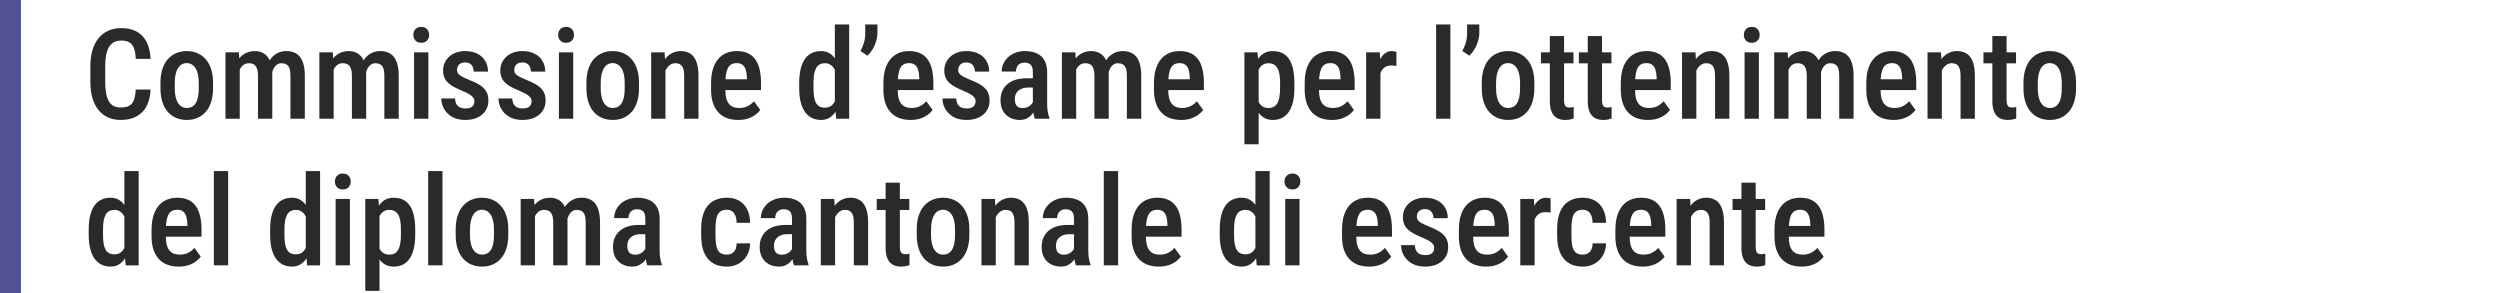 <svg width="358" height="42" viewBox="0 0 358 42" fill="none" xmlns="http://www.w3.org/2000/svg">
<line x1="1.5" x2="1.5" y2="42" stroke="#555294" stroke-width="3"/>
<path d="M19.436 12.825H21.562C21.521 13.751 21.334 14.539 21 15.19C20.666 15.834 20.186 16.326 19.559 16.666C18.938 17.006 18.179 17.176 17.282 17.176C16.602 17.176 15.993 17.053 15.454 16.807C14.921 16.561 14.467 16.206 14.092 15.743C13.717 15.274 13.43 14.703 13.23 14.029C13.037 13.355 12.94 12.591 12.94 11.735V9.468C12.94 8.612 13.04 7.848 13.239 7.174C13.444 6.5 13.737 5.929 14.118 5.46C14.499 4.991 14.962 4.637 15.507 4.396C16.058 4.15 16.679 4.027 17.37 4.027C18.255 4.027 18.999 4.197 19.602 4.537C20.206 4.877 20.672 5.375 21 6.031C21.328 6.688 21.519 7.487 21.571 8.431H19.444C19.415 7.792 19.327 7.282 19.181 6.901C19.04 6.515 18.823 6.236 18.53 6.066C18.243 5.896 17.856 5.812 17.37 5.812C16.966 5.812 16.617 5.888 16.324 6.04C16.037 6.192 15.8 6.421 15.612 6.726C15.431 7.024 15.293 7.402 15.199 7.859C15.111 8.311 15.067 8.841 15.067 9.45V11.735C15.067 12.321 15.105 12.84 15.182 13.291C15.258 13.742 15.381 14.126 15.551 14.442C15.721 14.753 15.946 14.99 16.227 15.154C16.509 15.312 16.86 15.392 17.282 15.392C17.786 15.392 18.188 15.312 18.486 15.154C18.791 14.996 19.017 14.729 19.163 14.354C19.31 13.979 19.4 13.47 19.436 12.825ZM22.977 12.632V11.867C22.977 11.129 23.068 10.476 23.25 9.907C23.432 9.339 23.689 8.864 24.023 8.483C24.363 8.097 24.762 7.807 25.219 7.613C25.676 7.414 26.18 7.314 26.73 7.314C27.293 7.314 27.803 7.414 28.26 7.613C28.723 7.807 29.121 8.097 29.455 8.483C29.795 8.864 30.056 9.339 30.237 9.907C30.419 10.476 30.51 11.129 30.51 11.867V12.632C30.51 13.37 30.419 14.023 30.237 14.592C30.056 15.16 29.795 15.638 29.455 16.024C29.121 16.405 28.726 16.692 28.269 16.886C27.811 17.079 27.305 17.176 26.748 17.176C26.197 17.176 25.69 17.079 25.227 16.886C24.77 16.692 24.372 16.405 24.032 16.024C23.692 15.638 23.432 15.16 23.25 14.592C23.068 14.023 22.977 13.37 22.977 12.632ZM25.025 11.867V12.632C25.025 13.106 25.066 13.523 25.148 13.88C25.23 14.231 25.348 14.524 25.5 14.759C25.652 14.993 25.834 15.169 26.045 15.286C26.256 15.403 26.49 15.462 26.748 15.462C27.035 15.462 27.284 15.403 27.495 15.286C27.712 15.169 27.891 14.993 28.031 14.759C28.178 14.524 28.286 14.231 28.356 13.88C28.427 13.523 28.462 13.106 28.462 12.632V11.867C28.462 11.398 28.421 10.988 28.339 10.637C28.257 10.279 28.14 9.983 27.987 9.749C27.835 9.509 27.65 9.33 27.434 9.213C27.223 9.096 26.988 9.037 26.73 9.037C26.479 9.037 26.247 9.096 26.036 9.213C25.831 9.33 25.652 9.509 25.5 9.749C25.348 9.983 25.23 10.279 25.148 10.637C25.066 10.988 25.025 11.398 25.025 11.867ZM34.333 9.424V17H32.285V7.49H34.21L34.333 9.424ZM33.999 11.902H33.305C33.293 11.24 33.352 10.631 33.48 10.074C33.615 9.518 33.815 9.031 34.078 8.615C34.348 8.199 34.685 7.88 35.089 7.657C35.499 7.429 35.971 7.314 36.504 7.314C36.861 7.314 37.19 7.379 37.488 7.508C37.793 7.631 38.057 7.827 38.279 8.097C38.508 8.366 38.684 8.712 38.807 9.134C38.93 9.556 38.991 10.065 38.991 10.663V17H36.943V10.856C36.943 10.399 36.891 10.042 36.785 9.784C36.685 9.521 36.539 9.333 36.346 9.222C36.152 9.11 35.918 9.055 35.643 9.055C35.344 9.055 35.089 9.131 34.878 9.283C34.667 9.43 34.497 9.635 34.368 9.898C34.239 10.156 34.145 10.458 34.087 10.804C34.028 11.144 33.999 11.51 33.999 11.902ZM38.859 11.357L37.901 11.577C37.89 10.997 37.948 10.449 38.077 9.934C38.206 9.418 38.399 8.967 38.657 8.58C38.921 8.188 39.249 7.88 39.642 7.657C40.04 7.429 40.5 7.314 41.022 7.314C41.432 7.314 41.798 7.382 42.12 7.517C42.442 7.646 42.718 7.851 42.946 8.132C43.175 8.413 43.348 8.779 43.465 9.23C43.588 9.676 43.649 10.218 43.649 10.856V17H41.593V10.848C41.593 10.373 41.54 10.007 41.435 9.749C41.335 9.491 41.188 9.312 40.995 9.213C40.802 9.107 40.57 9.055 40.301 9.055C40.066 9.055 39.858 9.116 39.677 9.239C39.501 9.356 39.352 9.521 39.228 9.731C39.105 9.942 39.012 10.188 38.947 10.47C38.889 10.745 38.859 11.041 38.859 11.357ZM47.78 9.424V17H45.732V7.49H47.657L47.78 9.424ZM47.446 11.902H46.752C46.74 11.24 46.799 10.631 46.928 10.074C47.062 9.518 47.262 9.031 47.525 8.615C47.795 8.199 48.132 7.88 48.536 7.657C48.946 7.429 49.418 7.314 49.951 7.314C50.309 7.314 50.637 7.379 50.935 7.508C51.24 7.631 51.504 7.827 51.727 8.097C51.955 8.366 52.131 8.712 52.254 9.134C52.377 9.556 52.438 10.065 52.438 10.663V17H50.391V10.856C50.391 10.399 50.338 10.042 50.232 9.784C50.133 9.521 49.986 9.333 49.793 9.222C49.6 9.11 49.365 9.055 49.09 9.055C48.791 9.055 48.536 9.131 48.325 9.283C48.114 9.43 47.944 9.635 47.815 9.898C47.687 10.156 47.593 10.458 47.534 10.804C47.476 11.144 47.446 11.51 47.446 11.902ZM52.307 11.357L51.349 11.577C51.337 10.997 51.395 10.449 51.524 9.934C51.653 9.418 51.847 8.967 52.105 8.58C52.368 8.188 52.696 7.88 53.089 7.657C53.487 7.429 53.947 7.314 54.469 7.314C54.879 7.314 55.245 7.382 55.567 7.517C55.89 7.646 56.165 7.851 56.394 8.132C56.622 8.413 56.795 8.779 56.912 9.23C57.035 9.676 57.097 10.218 57.097 10.856V17H55.04V10.848C55.04 10.373 54.987 10.007 54.882 9.749C54.782 9.491 54.636 9.312 54.442 9.213C54.249 9.107 54.018 9.055 53.748 9.055C53.514 9.055 53.306 9.116 53.124 9.239C52.948 9.356 52.799 9.521 52.676 9.731C52.553 9.942 52.459 10.188 52.395 10.47C52.336 10.745 52.307 11.041 52.307 11.357ZM61.342 7.49V17H59.294V7.49H61.342ZM59.188 4.994C59.188 4.666 59.288 4.394 59.487 4.177C59.687 3.96 59.965 3.852 60.322 3.852C60.68 3.852 60.958 3.96 61.157 4.177C61.356 4.394 61.456 4.666 61.456 4.994C61.456 5.316 61.356 5.586 61.157 5.803C60.958 6.02 60.68 6.128 60.322 6.128C59.965 6.128 59.687 6.02 59.487 5.803C59.288 5.586 59.188 5.316 59.188 4.994ZM67.934 14.495C67.934 14.296 67.875 14.12 67.758 13.968C67.647 13.81 67.465 13.654 67.213 13.502C66.961 13.35 66.624 13.185 66.202 13.01C65.763 12.828 65.373 12.646 65.033 12.465C64.693 12.283 64.406 12.084 64.172 11.867C63.938 11.645 63.759 11.39 63.636 11.102C63.513 10.815 63.451 10.481 63.451 10.101C63.451 9.708 63.524 9.345 63.671 9.011C63.817 8.677 64.028 8.384 64.304 8.132C64.579 7.874 64.91 7.675 65.297 7.534C65.684 7.388 66.12 7.314 66.606 7.314C67.292 7.314 67.878 7.44 68.364 7.692C68.856 7.938 69.231 8.284 69.489 8.729C69.753 9.169 69.885 9.676 69.885 10.25H67.837C67.837 10.01 67.793 9.793 67.705 9.6C67.617 9.4 67.482 9.242 67.301 9.125C67.119 9.002 66.888 8.94 66.606 8.94C66.349 8.94 66.132 8.99 65.956 9.09C65.786 9.184 65.657 9.312 65.569 9.477C65.487 9.635 65.446 9.813 65.446 10.013C65.446 10.159 65.473 10.288 65.525 10.399C65.578 10.511 65.666 10.619 65.789 10.725C65.912 10.824 66.076 10.927 66.281 11.032C66.492 11.138 66.759 11.258 67.081 11.393C67.72 11.639 68.25 11.894 68.672 12.157C69.094 12.421 69.41 12.729 69.621 13.08C69.832 13.432 69.938 13.868 69.938 14.39C69.938 14.812 69.858 15.192 69.7 15.532C69.548 15.872 69.325 16.165 69.032 16.411C68.745 16.657 68.397 16.848 67.986 16.982C67.582 17.111 67.131 17.176 66.633 17.176C65.889 17.176 65.259 17.029 64.743 16.736C64.233 16.438 63.847 16.054 63.583 15.585C63.319 15.116 63.188 14.621 63.188 14.1H65.165C65.183 14.475 65.262 14.768 65.402 14.979C65.549 15.19 65.733 15.336 65.956 15.418C66.179 15.494 66.41 15.532 66.65 15.532C66.938 15.532 67.175 15.494 67.362 15.418C67.55 15.336 67.69 15.216 67.784 15.058C67.884 14.899 67.934 14.712 67.934 14.495ZM76.125 14.495C76.125 14.296 76.066 14.12 75.949 13.968C75.838 13.81 75.656 13.654 75.404 13.502C75.152 13.35 74.815 13.185 74.394 13.01C73.954 12.828 73.564 12.646 73.225 12.465C72.885 12.283 72.598 12.084 72.363 11.867C72.129 11.645 71.95 11.39 71.827 11.102C71.704 10.815 71.643 10.481 71.643 10.101C71.643 9.708 71.716 9.345 71.862 9.011C72.009 8.677 72.22 8.384 72.495 8.132C72.77 7.874 73.102 7.675 73.488 7.534C73.875 7.388 74.311 7.314 74.798 7.314C75.483 7.314 76.069 7.44 76.556 7.692C77.048 7.938 77.423 8.284 77.681 8.729C77.944 9.169 78.076 9.676 78.076 10.25H76.028C76.028 10.01 75.984 9.793 75.897 9.6C75.809 9.4 75.674 9.242 75.492 9.125C75.311 9.002 75.079 8.94 74.798 8.94C74.54 8.94 74.323 8.99 74.147 9.09C73.978 9.184 73.849 9.312 73.761 9.477C73.679 9.635 73.638 9.813 73.638 10.013C73.638 10.159 73.664 10.288 73.717 10.399C73.769 10.511 73.857 10.619 73.981 10.725C74.103 10.824 74.268 10.927 74.473 11.032C74.684 11.138 74.95 11.258 75.272 11.393C75.911 11.639 76.441 11.894 76.863 12.157C77.285 12.421 77.602 12.729 77.812 13.08C78.023 13.432 78.129 13.868 78.129 14.39C78.129 14.812 78.05 15.192 77.892 15.532C77.739 15.872 77.517 16.165 77.224 16.411C76.936 16.657 76.588 16.848 76.178 16.982C75.773 17.111 75.322 17.176 74.824 17.176C74.08 17.176 73.45 17.029 72.935 16.736C72.425 16.438 72.038 16.054 71.774 15.585C71.511 15.116 71.379 14.621 71.379 14.1H73.356C73.374 14.475 73.453 14.768 73.594 14.979C73.74 15.19 73.925 15.336 74.147 15.418C74.37 15.494 74.602 15.532 74.842 15.532C75.129 15.532 75.366 15.494 75.554 15.418C75.741 15.336 75.882 15.216 75.976 15.058C76.075 14.899 76.125 14.712 76.125 14.495ZM82.084 7.49V17H80.036V7.49H82.084ZM79.931 4.994C79.931 4.666 80.03 4.394 80.23 4.177C80.429 3.96 80.707 3.852 81.064 3.852C81.422 3.852 81.7 3.96 81.899 4.177C82.099 4.394 82.198 4.666 82.198 4.994C82.198 5.316 82.099 5.586 81.899 5.803C81.7 6.02 81.422 6.128 81.064 6.128C80.707 6.128 80.429 6.02 80.23 5.803C80.03 5.586 79.931 5.316 79.931 4.994ZM83.974 12.632V11.867C83.974 11.129 84.064 10.476 84.246 9.907C84.428 9.339 84.686 8.864 85.019 8.483C85.359 8.097 85.758 7.807 86.215 7.613C86.672 7.414 87.176 7.314 87.727 7.314C88.289 7.314 88.799 7.414 89.256 7.613C89.719 7.807 90.117 8.097 90.451 8.483C90.791 8.864 91.052 9.339 91.233 9.907C91.415 10.476 91.506 11.129 91.506 11.867V12.632C91.506 13.37 91.415 14.023 91.233 14.592C91.052 15.16 90.791 15.638 90.451 16.024C90.117 16.405 89.722 16.692 89.265 16.886C88.808 17.079 88.301 17.176 87.744 17.176C87.193 17.176 86.686 17.079 86.224 16.886C85.767 16.692 85.368 16.405 85.028 16.024C84.689 15.638 84.428 15.16 84.246 14.592C84.064 14.023 83.974 13.37 83.974 12.632ZM86.022 11.867V12.632C86.022 13.106 86.062 13.523 86.144 13.88C86.227 14.231 86.344 14.524 86.496 14.759C86.648 14.993 86.83 15.169 87.041 15.286C87.252 15.403 87.486 15.462 87.744 15.462C88.031 15.462 88.28 15.403 88.491 15.286C88.708 15.169 88.887 14.993 89.027 14.759C89.174 14.524 89.282 14.231 89.353 13.88C89.423 13.523 89.458 13.106 89.458 12.632V11.867C89.458 11.398 89.417 10.988 89.335 10.637C89.253 10.279 89.136 9.983 88.983 9.749C88.831 9.509 88.647 9.33 88.43 9.213C88.219 9.096 87.984 9.037 87.727 9.037C87.475 9.037 87.243 9.096 87.032 9.213C86.827 9.33 86.648 9.509 86.496 9.749C86.344 9.983 86.227 10.279 86.144 10.637C86.062 10.988 86.022 11.398 86.022 11.867ZM95.294 9.521V17H93.246V7.49H95.171L95.294 9.521ZM94.925 11.902H94.274C94.269 11.217 94.342 10.593 94.494 10.03C94.647 9.468 94.863 8.984 95.144 8.58C95.426 8.176 95.763 7.865 96.155 7.648C96.554 7.426 96.996 7.314 97.482 7.314C97.863 7.314 98.209 7.379 98.519 7.508C98.836 7.631 99.106 7.833 99.328 8.114C99.551 8.396 99.721 8.762 99.838 9.213C99.961 9.664 100.022 10.215 100.022 10.865V17H97.975V10.848C97.975 10.402 97.925 10.051 97.825 9.793C97.731 9.529 97.591 9.342 97.403 9.23C97.216 9.113 96.978 9.055 96.691 9.055C96.428 9.055 96.185 9.131 95.962 9.283C95.745 9.43 95.558 9.635 95.399 9.898C95.247 10.156 95.13 10.458 95.048 10.804C94.966 11.144 94.925 11.51 94.925 11.902ZM105.718 17.176C105.103 17.176 104.555 17.085 104.074 16.903C103.594 16.716 103.187 16.44 102.853 16.077C102.519 15.708 102.264 15.257 102.088 14.724C101.912 14.185 101.824 13.56 101.824 12.852V11.938C101.824 11.135 101.915 10.443 102.097 9.863C102.284 9.277 102.542 8.797 102.87 8.422C103.198 8.047 103.585 7.769 104.03 7.587C104.481 7.405 104.971 7.314 105.498 7.314C106.096 7.314 106.614 7.411 107.054 7.604C107.493 7.798 107.854 8.088 108.135 8.475C108.422 8.861 108.633 9.339 108.768 9.907C108.908 10.476 108.979 11.129 108.979 11.867V12.896H102.809V11.349H106.957V11.129C106.945 10.695 106.893 10.323 106.799 10.013C106.705 9.696 106.553 9.456 106.342 9.292C106.137 9.122 105.853 9.037 105.489 9.037C105.226 9.037 104.991 9.087 104.786 9.187C104.581 9.286 104.411 9.447 104.276 9.67C104.147 9.893 104.048 10.191 103.978 10.566C103.907 10.935 103.872 11.393 103.872 11.938V12.852C103.872 13.326 103.913 13.727 103.995 14.056C104.083 14.384 104.212 14.653 104.382 14.864C104.552 15.069 104.757 15.222 104.997 15.321C105.243 15.415 105.527 15.462 105.85 15.462C106.324 15.462 106.731 15.374 107.071 15.198C107.417 15.017 107.716 14.782 107.968 14.495L108.873 15.752C108.703 15.98 108.475 16.206 108.188 16.429C107.9 16.645 107.552 16.824 107.142 16.965C106.737 17.105 106.263 17.176 105.718 17.176ZM119.552 15.014V3.5H121.6V17L119.745 17.009L119.552 15.014ZM114.445 12.632V11.885C114.445 11.105 114.516 10.432 114.656 9.863C114.797 9.289 115.002 8.812 115.271 8.431C115.547 8.05 115.878 7.769 116.265 7.587C116.651 7.405 117.088 7.314 117.574 7.314C118.049 7.314 118.459 7.423 118.805 7.64C119.15 7.851 119.443 8.152 119.684 8.545C119.924 8.938 120.114 9.406 120.255 9.951C120.401 10.49 120.501 11.094 120.554 11.762V12.799C120.489 13.443 120.387 14.035 120.246 14.574C120.105 15.107 119.915 15.567 119.675 15.954C119.435 16.341 119.139 16.643 118.787 16.859C118.441 17.07 118.034 17.176 117.565 17.176C117.079 17.176 116.643 17.079 116.256 16.886C115.875 16.692 115.547 16.405 115.271 16.024C115.002 15.644 114.797 15.172 114.656 14.609C114.516 14.041 114.445 13.382 114.445 12.632ZM116.493 11.885V12.632C116.493 13.118 116.522 13.537 116.581 13.889C116.64 14.24 116.733 14.53 116.862 14.759C116.991 14.981 117.161 15.148 117.372 15.26C117.583 15.365 117.838 15.418 118.137 15.418C118.512 15.418 118.816 15.324 119.051 15.137C119.291 14.949 119.476 14.697 119.604 14.381C119.739 14.059 119.833 13.701 119.886 13.309V11.261C119.856 10.95 119.798 10.663 119.71 10.399C119.622 10.13 119.508 9.896 119.367 9.696C119.227 9.497 119.054 9.342 118.849 9.23C118.649 9.113 118.415 9.055 118.146 9.055C117.847 9.055 117.592 9.113 117.381 9.23C117.17 9.342 117 9.515 116.871 9.749C116.742 9.978 116.646 10.271 116.581 10.628C116.522 10.979 116.493 11.398 116.493 11.885ZM125.651 3.5V4.748C125.651 5.117 125.59 5.501 125.467 5.899C125.35 6.298 125.183 6.679 124.966 7.042C124.755 7.399 124.509 7.713 124.228 7.982L123.217 7.306C123.416 6.942 123.58 6.559 123.709 6.154C123.838 5.744 123.902 5.281 123.902 4.766V3.5H125.651ZM130.397 17.176C129.782 17.176 129.234 17.085 128.754 16.903C128.273 16.716 127.866 16.44 127.532 16.077C127.198 15.708 126.943 15.257 126.768 14.724C126.592 14.185 126.504 13.56 126.504 12.852V11.938C126.504 11.135 126.595 10.443 126.776 9.863C126.964 9.277 127.222 8.797 127.55 8.422C127.878 8.047 128.265 7.769 128.71 7.587C129.161 7.405 129.65 7.314 130.178 7.314C130.775 7.314 131.294 7.411 131.733 7.604C132.173 7.798 132.533 8.088 132.814 8.475C133.102 8.861 133.312 9.339 133.447 9.907C133.588 10.476 133.658 11.129 133.658 11.867V12.896H127.488V11.349H131.637V11.129C131.625 10.695 131.572 10.323 131.479 10.013C131.385 9.696 131.232 9.456 131.021 9.292C130.816 9.122 130.532 9.037 130.169 9.037C129.905 9.037 129.671 9.087 129.466 9.187C129.261 9.286 129.091 9.447 128.956 9.67C128.827 9.893 128.728 10.191 128.657 10.566C128.587 10.935 128.552 11.393 128.552 11.938V12.852C128.552 13.326 128.593 13.727 128.675 14.056C128.763 14.384 128.892 14.653 129.062 14.864C129.231 15.069 129.437 15.222 129.677 15.321C129.923 15.415 130.207 15.462 130.529 15.462C131.004 15.462 131.411 15.374 131.751 15.198C132.097 15.017 132.396 14.782 132.647 14.495L133.553 15.752C133.383 15.98 133.154 16.206 132.867 16.429C132.58 16.645 132.231 16.824 131.821 16.965C131.417 17.105 130.942 17.176 130.397 17.176ZM139.705 14.495C139.705 14.296 139.646 14.12 139.529 13.968C139.418 13.81 139.236 13.654 138.984 13.502C138.732 13.35 138.396 13.185 137.974 13.01C137.534 12.828 137.145 12.646 136.805 12.465C136.465 12.283 136.178 12.084 135.943 11.867C135.709 11.645 135.53 11.39 135.407 11.102C135.284 10.815 135.223 10.481 135.223 10.101C135.223 9.708 135.296 9.345 135.442 9.011C135.589 8.677 135.8 8.384 136.075 8.132C136.351 7.874 136.682 7.675 137.068 7.534C137.455 7.388 137.892 7.314 138.378 7.314C139.063 7.314 139.649 7.44 140.136 7.692C140.628 7.938 141.003 8.284 141.261 8.729C141.524 9.169 141.656 9.676 141.656 10.25H139.608C139.608 10.01 139.564 9.793 139.477 9.6C139.389 9.4 139.254 9.242 139.072 9.125C138.891 9.002 138.659 8.94 138.378 8.94C138.12 8.94 137.903 8.99 137.728 9.09C137.558 9.184 137.429 9.312 137.341 9.477C137.259 9.635 137.218 9.813 137.218 10.013C137.218 10.159 137.244 10.288 137.297 10.399C137.35 10.511 137.438 10.619 137.561 10.725C137.684 10.824 137.848 10.927 138.053 11.032C138.264 11.138 138.53 11.258 138.853 11.393C139.491 11.639 140.021 11.894 140.443 12.157C140.865 12.421 141.182 12.729 141.393 13.08C141.604 13.432 141.709 13.868 141.709 14.39C141.709 14.812 141.63 15.192 141.472 15.532C141.319 15.872 141.097 16.165 140.804 16.411C140.517 16.657 140.168 16.848 139.758 16.982C139.354 17.111 138.902 17.176 138.404 17.176C137.66 17.176 137.03 17.029 136.515 16.736C136.005 16.438 135.618 16.054 135.354 15.585C135.091 15.116 134.959 14.621 134.959 14.1H136.937C136.954 14.475 137.033 14.768 137.174 14.979C137.32 15.19 137.505 15.336 137.728 15.418C137.95 15.494 138.182 15.532 138.422 15.532C138.709 15.532 138.946 15.494 139.134 15.418C139.321 15.336 139.462 15.216 139.556 15.058C139.655 14.899 139.705 14.712 139.705 14.495ZM147.905 15.066V10.329C147.905 10.001 147.858 9.737 147.765 9.538C147.677 9.339 147.545 9.195 147.369 9.107C147.199 9.014 146.985 8.967 146.728 8.967C146.458 8.967 146.229 9.022 146.042 9.134C145.86 9.245 145.723 9.397 145.629 9.591C145.535 9.778 145.488 9.995 145.488 10.241H143.44C143.44 9.86 143.517 9.494 143.669 9.143C143.827 8.791 144.053 8.478 144.346 8.202C144.639 7.927 144.993 7.71 145.409 7.552C145.825 7.394 146.288 7.314 146.798 7.314C147.407 7.314 147.949 7.417 148.424 7.622C148.898 7.821 149.271 8.146 149.54 8.598C149.815 9.043 149.953 9.629 149.953 10.355V14.794C149.953 15.233 149.979 15.626 150.032 15.972C150.091 16.311 150.17 16.607 150.27 16.859V17H148.187C148.093 16.771 148.022 16.479 147.976 16.121C147.929 15.764 147.905 15.412 147.905 15.066ZM148.178 11.208L148.187 12.535H147.202C146.909 12.535 146.646 12.576 146.411 12.658C146.177 12.734 145.978 12.846 145.813 12.992C145.655 13.133 145.532 13.306 145.444 13.511C145.362 13.716 145.321 13.941 145.321 14.188C145.321 14.486 145.362 14.729 145.444 14.917C145.532 15.104 145.658 15.245 145.822 15.339C145.992 15.427 146.197 15.471 146.438 15.471C146.766 15.471 147.05 15.4 147.29 15.26C147.536 15.113 147.724 14.938 147.853 14.732C147.987 14.527 148.04 14.34 148.011 14.17L148.477 15.023C148.43 15.245 148.342 15.479 148.213 15.726C148.09 15.972 147.929 16.206 147.729 16.429C147.53 16.651 147.29 16.833 147.009 16.974C146.728 17.108 146.402 17.176 146.033 17.176C145.5 17.176 145.025 17.064 144.609 16.842C144.193 16.619 143.865 16.3 143.625 15.884C143.391 15.462 143.273 14.958 143.273 14.372C143.273 13.898 143.353 13.467 143.511 13.08C143.669 12.693 143.903 12.362 144.214 12.087C144.524 11.806 144.914 11.589 145.383 11.437C145.857 11.284 146.411 11.208 147.044 11.208H148.178ZM154.11 9.424V17H152.062V7.49H153.987L154.11 9.424ZM153.776 11.902H153.082C153.07 11.24 153.129 10.631 153.258 10.074C153.393 9.518 153.592 9.031 153.855 8.615C154.125 8.199 154.462 7.88 154.866 7.657C155.276 7.429 155.748 7.314 156.281 7.314C156.639 7.314 156.967 7.379 157.266 7.508C157.57 7.631 157.834 7.827 158.057 8.097C158.285 8.366 158.461 8.712 158.584 9.134C158.707 9.556 158.769 10.065 158.769 10.663V17H156.721V10.856C156.721 10.399 156.668 10.042 156.562 9.784C156.463 9.521 156.316 9.333 156.123 9.222C155.93 9.11 155.695 9.055 155.42 9.055C155.121 9.055 154.866 9.131 154.655 9.283C154.444 9.43 154.274 9.635 154.146 9.898C154.017 10.156 153.923 10.458 153.864 10.804C153.806 11.144 153.776 11.51 153.776 11.902ZM158.637 11.357L157.679 11.577C157.667 10.997 157.726 10.449 157.854 9.934C157.983 9.418 158.177 8.967 158.435 8.58C158.698 8.188 159.026 7.88 159.419 7.657C159.817 7.429 160.277 7.314 160.799 7.314C161.209 7.314 161.575 7.382 161.897 7.517C162.22 7.646 162.495 7.851 162.724 8.132C162.952 8.413 163.125 8.779 163.242 9.23C163.365 9.676 163.427 10.218 163.427 10.856V17H161.37V10.848C161.37 10.373 161.317 10.007 161.212 9.749C161.112 9.491 160.966 9.312 160.772 9.213C160.579 9.107 160.348 9.055 160.078 9.055C159.844 9.055 159.636 9.116 159.454 9.239C159.278 9.356 159.129 9.521 159.006 9.731C158.883 9.942 158.789 10.188 158.725 10.47C158.666 10.745 158.637 11.041 158.637 11.357ZM169.14 17.176C168.524 17.176 167.977 17.085 167.496 16.903C167.016 16.716 166.608 16.44 166.274 16.077C165.94 15.708 165.686 15.257 165.51 14.724C165.334 14.185 165.246 13.56 165.246 12.852V11.938C165.246 11.135 165.337 10.443 165.519 9.863C165.706 9.277 165.964 8.797 166.292 8.422C166.62 8.047 167.007 7.769 167.452 7.587C167.903 7.405 168.393 7.314 168.92 7.314C169.518 7.314 170.036 7.411 170.476 7.604C170.915 7.798 171.275 8.088 171.557 8.475C171.844 8.861 172.055 9.339 172.189 9.907C172.33 10.476 172.4 11.129 172.4 11.867V12.896H166.23V11.349H170.379V11.129C170.367 10.695 170.314 10.323 170.221 10.013C170.127 9.696 169.975 9.456 169.764 9.292C169.559 9.122 169.274 9.037 168.911 9.037C168.647 9.037 168.413 9.087 168.208 9.187C168.003 9.286 167.833 9.447 167.698 9.67C167.569 9.893 167.47 10.191 167.399 10.566C167.329 10.935 167.294 11.393 167.294 11.938V12.852C167.294 13.326 167.335 13.727 167.417 14.056C167.505 14.384 167.634 14.653 167.804 14.864C167.974 15.069 168.179 15.222 168.419 15.321C168.665 15.415 168.949 15.462 169.271 15.462C169.746 15.462 170.153 15.374 170.493 15.198C170.839 15.017 171.138 14.782 171.39 14.495L172.295 15.752C172.125 15.98 171.896 16.206 171.609 16.429C171.322 16.645 170.974 16.824 170.563 16.965C170.159 17.105 169.685 17.176 169.14 17.176ZM180.24 9.318V20.656H178.201V7.49H180.073L180.24 9.318ZM185.355 11.867V12.623C185.355 13.367 185.288 14.023 185.153 14.592C185.019 15.16 184.819 15.638 184.556 16.024C184.298 16.405 183.979 16.692 183.598 16.886C183.217 17.079 182.771 17.176 182.262 17.176C181.781 17.176 181.362 17.07 181.005 16.859C180.653 16.648 180.357 16.352 180.117 15.972C179.877 15.591 179.684 15.14 179.537 14.618C179.396 14.091 179.294 13.517 179.229 12.896V11.735C179.294 11.079 179.394 10.481 179.528 9.942C179.669 9.397 179.859 8.929 180.1 8.536C180.346 8.144 180.645 7.842 180.996 7.631C181.348 7.42 181.767 7.314 182.253 7.314C182.763 7.314 183.211 7.405 183.598 7.587C183.984 7.769 184.307 8.047 184.564 8.422C184.828 8.797 185.024 9.271 185.153 9.846C185.288 10.414 185.355 11.088 185.355 11.867ZM183.308 12.623V11.867C183.308 11.381 183.275 10.962 183.211 10.61C183.152 10.253 183.053 9.96 182.912 9.731C182.777 9.503 182.604 9.333 182.394 9.222C182.188 9.11 181.934 9.055 181.629 9.055C181.359 9.055 181.122 9.11 180.917 9.222C180.712 9.333 180.539 9.488 180.398 9.688C180.258 9.881 180.146 10.112 180.064 10.382C179.982 10.646 179.93 10.933 179.906 11.243V13.396C179.959 13.771 180.047 14.117 180.17 14.434C180.293 14.744 180.472 14.993 180.706 15.181C180.946 15.368 181.26 15.462 181.646 15.462C181.945 15.462 182.2 15.403 182.411 15.286C182.622 15.169 182.792 14.993 182.921 14.759C183.056 14.524 183.152 14.231 183.211 13.88C183.275 13.523 183.308 13.104 183.308 12.623ZM190.726 17.176C190.11 17.176 189.562 17.085 189.082 16.903C188.602 16.716 188.194 16.44 187.86 16.077C187.526 15.708 187.271 15.257 187.096 14.724C186.92 14.185 186.832 13.56 186.832 12.852V11.938C186.832 11.135 186.923 10.443 187.104 9.863C187.292 9.277 187.55 8.797 187.878 8.422C188.206 8.047 188.593 7.769 189.038 7.587C189.489 7.405 189.979 7.314 190.506 7.314C191.104 7.314 191.622 7.411 192.062 7.604C192.501 7.798 192.861 8.088 193.143 8.475C193.43 8.861 193.641 9.339 193.775 9.907C193.916 10.476 193.986 11.129 193.986 11.867V12.896H187.816V11.349H191.965V11.129C191.953 10.695 191.9 10.323 191.807 10.013C191.713 9.696 191.561 9.456 191.35 9.292C191.145 9.122 190.86 9.037 190.497 9.037C190.233 9.037 189.999 9.087 189.794 9.187C189.589 9.286 189.419 9.447 189.284 9.67C189.155 9.893 189.056 10.191 188.985 10.566C188.915 10.935 188.88 11.393 188.88 11.938V12.852C188.88 13.326 188.921 13.727 189.003 14.056C189.091 14.384 189.22 14.653 189.39 14.864C189.56 15.069 189.765 15.222 190.005 15.321C190.251 15.415 190.535 15.462 190.857 15.462C191.332 15.462 191.739 15.374 192.079 15.198C192.425 15.017 192.724 14.782 192.976 14.495L193.881 15.752C193.711 15.98 193.482 16.206 193.195 16.429C192.908 16.645 192.56 16.824 192.149 16.965C191.745 17.105 191.271 17.176 190.726 17.176ZM197.678 9.327V17H195.63V7.49H197.581L197.678 9.327ZM199.972 7.429L199.963 9.45C199.846 9.421 199.72 9.403 199.585 9.397C199.456 9.386 199.327 9.38 199.198 9.38C198.917 9.38 198.674 9.43 198.469 9.529C198.264 9.629 198.091 9.772 197.95 9.96C197.81 10.148 197.698 10.373 197.616 10.637C197.54 10.9 197.493 11.199 197.476 11.533L197.036 11.551C197.036 10.953 197.083 10.399 197.177 9.89C197.271 9.374 197.411 8.926 197.599 8.545C197.792 8.158 198.032 7.856 198.319 7.64C198.606 7.423 198.94 7.314 199.321 7.314C199.427 7.314 199.547 7.326 199.682 7.35C199.816 7.373 199.913 7.399 199.972 7.429ZM207.697 3.5V17H205.649V3.5H207.697ZM211.837 3.5V4.748C211.837 5.117 211.775 5.501 211.652 5.899C211.535 6.298 211.368 6.679 211.151 7.042C210.94 7.399 210.694 7.713 210.413 7.982L209.402 7.306C209.602 6.942 209.766 6.559 209.895 6.154C210.023 5.744 210.088 5.281 210.088 4.766V3.5H211.837ZM212.188 12.632V11.867C212.188 11.129 212.279 10.476 212.461 9.907C212.643 9.339 212.9 8.864 213.234 8.483C213.574 8.097 213.973 7.807 214.43 7.613C214.887 7.414 215.391 7.314 215.941 7.314C216.504 7.314 217.014 7.414 217.471 7.613C217.934 7.807 218.332 8.097 218.666 8.483C219.006 8.864 219.267 9.339 219.448 9.907C219.63 10.476 219.721 11.129 219.721 11.867V12.632C219.721 13.37 219.63 14.023 219.448 14.592C219.267 15.16 219.006 15.638 218.666 16.024C218.332 16.405 217.937 16.692 217.479 16.886C217.022 17.079 216.516 17.176 215.959 17.176C215.408 17.176 214.901 17.079 214.438 16.886C213.981 16.692 213.583 16.405 213.243 16.024C212.903 15.638 212.643 15.16 212.461 14.592C212.279 14.023 212.188 13.37 212.188 12.632ZM214.236 11.867V12.632C214.236 13.106 214.277 13.523 214.359 13.88C214.441 14.231 214.559 14.524 214.711 14.759C214.863 14.993 215.045 15.169 215.256 15.286C215.467 15.403 215.701 15.462 215.959 15.462C216.246 15.462 216.495 15.403 216.706 15.286C216.923 15.169 217.102 14.993 217.242 14.759C217.389 14.524 217.497 14.231 217.567 13.88C217.638 13.523 217.673 13.106 217.673 12.632V11.867C217.673 11.398 217.632 10.988 217.55 10.637C217.468 10.279 217.351 9.983 217.198 9.749C217.046 9.509 216.861 9.33 216.645 9.213C216.434 9.096 216.199 9.037 215.941 9.037C215.689 9.037 215.458 9.096 215.247 9.213C215.042 9.33 214.863 9.509 214.711 9.749C214.559 9.983 214.441 10.279 214.359 10.637C214.277 10.988 214.236 11.398 214.236 11.867ZM225.328 7.49V9.072H220.661V7.49H225.328ZM221.936 5.161H223.975V14.346C223.975 14.639 224.007 14.861 224.071 15.014C224.136 15.166 224.227 15.269 224.344 15.321C224.461 15.374 224.599 15.4 224.757 15.4C224.874 15.4 224.988 15.392 225.1 15.374C225.217 15.351 225.302 15.33 225.354 15.312V16.965C225.202 17.023 225.026 17.073 224.827 17.114C224.628 17.155 224.388 17.176 224.106 17.176C223.69 17.176 223.318 17.091 222.99 16.921C222.662 16.745 222.404 16.461 222.217 16.068C222.029 15.67 221.936 15.143 221.936 14.486V5.161ZM230.76 7.49V9.072H226.093V7.49H230.76ZM227.367 5.161H229.406V14.346C229.406 14.639 229.438 14.861 229.503 15.014C229.567 15.166 229.658 15.269 229.775 15.321C229.893 15.374 230.03 15.4 230.188 15.4C230.306 15.4 230.42 15.392 230.531 15.374C230.648 15.351 230.733 15.33 230.786 15.312V16.965C230.634 17.023 230.458 17.073 230.259 17.114C230.06 17.155 229.819 17.176 229.538 17.176C229.122 17.176 228.75 17.091 228.422 16.921C228.094 16.745 227.836 16.461 227.648 16.068C227.461 15.67 227.367 15.143 227.367 14.486V5.161ZM235.989 17.176C235.374 17.176 234.826 17.085 234.346 16.903C233.865 16.716 233.458 16.44 233.124 16.077C232.79 15.708 232.535 15.257 232.359 14.724C232.184 14.185 232.096 13.56 232.096 12.852V11.938C232.096 11.135 232.187 10.443 232.368 9.863C232.556 9.277 232.813 8.797 233.142 8.422C233.47 8.047 233.856 7.769 234.302 7.587C234.753 7.405 235.242 7.314 235.77 7.314C236.367 7.314 236.886 7.411 237.325 7.604C237.765 7.798 238.125 8.088 238.406 8.475C238.693 8.861 238.904 9.339 239.039 9.907C239.18 10.476 239.25 11.129 239.25 11.867V12.896H233.08V11.349H237.229V11.129C237.217 10.695 237.164 10.323 237.07 10.013C236.977 9.696 236.824 9.456 236.613 9.292C236.408 9.122 236.124 9.037 235.761 9.037C235.497 9.037 235.263 9.087 235.058 9.187C234.853 9.286 234.683 9.447 234.548 9.67C234.419 9.893 234.319 10.191 234.249 10.566C234.179 10.935 234.144 11.393 234.144 11.938V12.852C234.144 13.326 234.185 13.727 234.267 14.056C234.354 14.384 234.483 14.653 234.653 14.864C234.823 15.069 235.028 15.222 235.269 15.321C235.515 15.415 235.799 15.462 236.121 15.462C236.596 15.462 237.003 15.374 237.343 15.198C237.688 15.017 237.987 14.782 238.239 14.495L239.145 15.752C238.975 15.98 238.746 16.206 238.459 16.429C238.172 16.645 237.823 16.824 237.413 16.965C237.009 17.105 236.534 17.176 235.989 17.176ZM242.915 9.521V17H240.867V7.49H242.792L242.915 9.521ZM242.546 11.902H241.896C241.89 11.217 241.963 10.593 242.115 10.03C242.268 9.468 242.484 8.984 242.766 8.58C243.047 8.176 243.384 7.865 243.776 7.648C244.175 7.426 244.617 7.314 245.104 7.314C245.484 7.314 245.83 7.379 246.141 7.508C246.457 7.631 246.727 7.833 246.949 8.114C247.172 8.396 247.342 8.762 247.459 9.213C247.582 9.664 247.644 10.215 247.644 10.865V17H245.596V10.848C245.596 10.402 245.546 10.051 245.446 9.793C245.353 9.529 245.212 9.342 245.024 9.23C244.837 9.113 244.6 9.055 244.312 9.055C244.049 9.055 243.806 9.131 243.583 9.283C243.366 9.43 243.179 9.635 243.021 9.898C242.868 10.156 242.751 10.458 242.669 10.804C242.587 11.144 242.546 11.51 242.546 11.902ZM251.871 7.49V17H249.823V7.49H251.871ZM249.718 4.994C249.718 4.666 249.817 4.394 250.017 4.177C250.216 3.96 250.494 3.852 250.852 3.852C251.209 3.852 251.487 3.96 251.687 4.177C251.886 4.394 251.985 4.666 251.985 4.994C251.985 5.316 251.886 5.586 251.687 5.803C251.487 6.02 251.209 6.128 250.852 6.128C250.494 6.128 250.216 6.02 250.017 5.803C249.817 5.586 249.718 5.316 249.718 4.994ZM256.116 9.424V17H254.068V7.49H255.993L256.116 9.424ZM255.782 11.902H255.088C255.076 11.24 255.135 10.631 255.264 10.074C255.398 9.518 255.598 9.031 255.861 8.615C256.131 8.199 256.468 7.88 256.872 7.657C257.282 7.429 257.754 7.314 258.287 7.314C258.645 7.314 258.973 7.379 259.271 7.508C259.576 7.631 259.84 7.827 260.062 8.097C260.291 8.366 260.467 8.712 260.59 9.134C260.713 9.556 260.774 10.065 260.774 10.663V17H258.727V10.856C258.727 10.399 258.674 10.042 258.568 9.784C258.469 9.521 258.322 9.333 258.129 9.222C257.936 9.11 257.701 9.055 257.426 9.055C257.127 9.055 256.872 9.131 256.661 9.283C256.45 9.43 256.28 9.635 256.151 9.898C256.022 10.156 255.929 10.458 255.87 10.804C255.812 11.144 255.782 11.51 255.782 11.902ZM260.643 11.357L259.685 11.577C259.673 10.997 259.731 10.449 259.86 9.934C259.989 9.418 260.183 8.967 260.44 8.58C260.704 8.188 261.032 7.88 261.425 7.657C261.823 7.429 262.283 7.314 262.805 7.314C263.215 7.314 263.581 7.382 263.903 7.517C264.226 7.646 264.501 7.851 264.729 8.132C264.958 8.413 265.131 8.779 265.248 9.23C265.371 9.676 265.433 10.218 265.433 10.856V17H263.376V10.848C263.376 10.373 263.323 10.007 263.218 9.749C263.118 9.491 262.972 9.312 262.778 9.213C262.585 9.107 262.354 9.055 262.084 9.055C261.85 9.055 261.642 9.116 261.46 9.239C261.284 9.356 261.135 9.521 261.012 9.731C260.889 9.942 260.795 10.188 260.73 10.47C260.672 10.745 260.643 11.041 260.643 11.357ZM271.146 17.176C270.53 17.176 269.982 17.085 269.502 16.903C269.021 16.716 268.614 16.44 268.28 16.077C267.946 15.708 267.691 15.257 267.516 14.724C267.34 14.185 267.252 13.56 267.252 12.852V11.938C267.252 11.135 267.343 10.443 267.524 9.863C267.712 9.277 267.97 8.797 268.298 8.422C268.626 8.047 269.013 7.769 269.458 7.587C269.909 7.405 270.398 7.314 270.926 7.314C271.523 7.314 272.042 7.411 272.481 7.604C272.921 7.798 273.281 8.088 273.562 8.475C273.85 8.861 274.061 9.339 274.195 9.907C274.336 10.476 274.406 11.129 274.406 11.867V12.896H268.236V11.349H272.385V11.129C272.373 10.695 272.32 10.323 272.227 10.013C272.133 9.696 271.98 9.456 271.77 9.292C271.564 9.122 271.28 9.037 270.917 9.037C270.653 9.037 270.419 9.087 270.214 9.187C270.009 9.286 269.839 9.447 269.704 9.67C269.575 9.893 269.476 10.191 269.405 10.566C269.335 10.935 269.3 11.393 269.3 11.938V12.852C269.3 13.326 269.341 13.727 269.423 14.056C269.511 14.384 269.64 14.653 269.81 14.864C269.979 15.069 270.185 15.222 270.425 15.321C270.671 15.415 270.955 15.462 271.277 15.462C271.752 15.462 272.159 15.374 272.499 15.198C272.845 15.017 273.144 14.782 273.396 14.495L274.301 15.752C274.131 15.98 273.902 16.206 273.615 16.429C273.328 16.645 272.979 16.824 272.569 16.965C272.165 17.105 271.69 17.176 271.146 17.176ZM278.071 9.521V17H276.023V7.49H277.948L278.071 9.521ZM277.702 11.902H277.052C277.046 11.217 277.119 10.593 277.271 10.03C277.424 9.468 277.641 8.984 277.922 8.58C278.203 8.176 278.54 7.865 278.933 7.648C279.331 7.426 279.773 7.314 280.26 7.314C280.641 7.314 280.986 7.379 281.297 7.508C281.613 7.631 281.883 7.833 282.105 8.114C282.328 8.396 282.498 8.762 282.615 9.213C282.738 9.664 282.8 10.215 282.8 10.865V17H280.752V10.848C280.752 10.402 280.702 10.051 280.603 9.793C280.509 9.529 280.368 9.342 280.181 9.23C279.993 9.113 279.756 9.055 279.469 9.055C279.205 9.055 278.962 9.131 278.739 9.283C278.522 9.43 278.335 9.635 278.177 9.898C278.024 10.156 277.907 10.458 277.825 10.804C277.743 11.144 277.702 11.51 277.702 11.902ZM288.697 7.49V9.072H284.03V7.49H288.697ZM285.305 5.161H287.344V14.346C287.344 14.639 287.376 14.861 287.44 15.014C287.505 15.166 287.596 15.269 287.713 15.321C287.83 15.374 287.968 15.4 288.126 15.4C288.243 15.4 288.357 15.392 288.469 15.374C288.586 15.351 288.671 15.33 288.724 15.312V16.965C288.571 17.023 288.396 17.073 288.196 17.114C287.997 17.155 287.757 17.176 287.476 17.176C287.06 17.176 286.688 17.091 286.359 16.921C286.031 16.745 285.773 16.461 285.586 16.068C285.398 15.67 285.305 15.143 285.305 14.486V5.161ZM289.761 12.632V11.867C289.761 11.129 289.852 10.476 290.033 9.907C290.215 9.339 290.473 8.864 290.807 8.483C291.146 8.097 291.545 7.807 292.002 7.613C292.459 7.414 292.963 7.314 293.514 7.314C294.076 7.314 294.586 7.414 295.043 7.613C295.506 7.807 295.904 8.097 296.238 8.483C296.578 8.864 296.839 9.339 297.021 9.907C297.202 10.476 297.293 11.129 297.293 11.867V12.632C297.293 13.37 297.202 14.023 297.021 14.592C296.839 15.16 296.578 15.638 296.238 16.024C295.904 16.405 295.509 16.692 295.052 16.886C294.595 17.079 294.088 17.176 293.531 17.176C292.98 17.176 292.474 17.079 292.011 16.886C291.554 16.692 291.155 16.405 290.815 16.024C290.476 15.638 290.215 15.16 290.033 14.592C289.852 14.023 289.761 13.37 289.761 12.632ZM291.809 11.867V12.632C291.809 13.106 291.85 13.523 291.932 13.88C292.014 14.231 292.131 14.524 292.283 14.759C292.436 14.993 292.617 15.169 292.828 15.286C293.039 15.403 293.273 15.462 293.531 15.462C293.818 15.462 294.067 15.403 294.278 15.286C294.495 15.169 294.674 14.993 294.814 14.759C294.961 14.524 295.069 14.231 295.14 13.88C295.21 13.523 295.245 13.106 295.245 12.632V11.867C295.245 11.398 295.204 10.988 295.122 10.637C295.04 10.279 294.923 9.983 294.771 9.749C294.618 9.509 294.434 9.33 294.217 9.213C294.006 9.096 293.771 9.037 293.514 9.037C293.262 9.037 293.03 9.096 292.819 9.213C292.614 9.33 292.436 9.509 292.283 9.749C292.131 9.983 292.014 10.279 291.932 10.637C291.85 10.988 291.809 11.398 291.809 11.867ZM17.81 36.014V24.5H19.857V38L18.003 38.009L17.81 36.014ZM12.703 33.632V32.885C12.703 32.105 12.773 31.432 12.914 30.863C13.055 30.289 13.26 29.811 13.529 29.431C13.805 29.05 14.136 28.769 14.523 28.587C14.909 28.405 15.346 28.314 15.832 28.314C16.307 28.314 16.717 28.423 17.062 28.64C17.408 28.851 17.701 29.152 17.941 29.545C18.182 29.938 18.372 30.406 18.513 30.951C18.659 31.49 18.759 32.094 18.811 32.762V33.799C18.747 34.443 18.645 35.035 18.504 35.574C18.363 36.107 18.173 36.567 17.933 36.954C17.692 37.341 17.396 37.643 17.045 37.859C16.699 38.07 16.292 38.176 15.823 38.176C15.337 38.176 14.9 38.079 14.514 37.886C14.133 37.692 13.805 37.405 13.529 37.024C13.26 36.644 13.055 36.172 12.914 35.609C12.773 35.041 12.703 34.382 12.703 33.632ZM14.751 32.885V33.632C14.751 34.118 14.78 34.537 14.839 34.889C14.898 35.24 14.991 35.53 15.12 35.759C15.249 35.981 15.419 36.148 15.63 36.26C15.841 36.365 16.096 36.418 16.395 36.418C16.77 36.418 17.074 36.324 17.309 36.137C17.549 35.949 17.733 35.697 17.862 35.381C17.997 35.059 18.091 34.701 18.144 34.309V32.261C18.114 31.95 18.056 31.663 17.968 31.399C17.88 31.13 17.766 30.895 17.625 30.696C17.484 30.497 17.311 30.342 17.106 30.23C16.907 30.113 16.673 30.055 16.403 30.055C16.105 30.055 15.85 30.113 15.639 30.23C15.428 30.342 15.258 30.515 15.129 30.749C15 30.977 14.903 31.27 14.839 31.628C14.78 31.98 14.751 32.398 14.751 32.885ZM25.597 38.176C24.981 38.176 24.434 38.085 23.953 37.903C23.473 37.716 23.065 37.44 22.731 37.077C22.398 36.708 22.143 36.257 21.967 35.724C21.791 35.185 21.703 34.56 21.703 33.852V32.938C21.703 32.135 21.794 31.443 21.976 30.863C22.163 30.277 22.421 29.797 22.749 29.422C23.077 29.047 23.464 28.769 23.909 28.587C24.36 28.405 24.85 28.314 25.377 28.314C25.975 28.314 26.493 28.411 26.933 28.605C27.372 28.798 27.732 29.088 28.014 29.475C28.301 29.861 28.512 30.339 28.646 30.907C28.787 31.476 28.857 32.129 28.857 32.867V33.895H22.688V32.349H26.836V32.129C26.824 31.695 26.771 31.323 26.678 31.013C26.584 30.696 26.432 30.456 26.221 30.292C26.016 30.122 25.731 30.037 25.368 30.037C25.105 30.037 24.87 30.087 24.665 30.186C24.46 30.286 24.29 30.447 24.155 30.67C24.026 30.893 23.927 31.191 23.856 31.566C23.786 31.936 23.751 32.393 23.751 32.938V33.852C23.751 34.326 23.792 34.727 23.874 35.056C23.962 35.384 24.091 35.653 24.261 35.864C24.431 36.069 24.636 36.222 24.876 36.321C25.122 36.415 25.406 36.462 25.729 36.462C26.203 36.462 26.61 36.374 26.95 36.198C27.296 36.017 27.595 35.782 27.847 35.495L28.752 36.752C28.582 36.98 28.354 37.206 28.066 37.429C27.779 37.645 27.431 37.824 27.02 37.965C26.616 38.105 26.142 38.176 25.597 38.176ZM32.672 24.5V38H30.624V24.5H32.672ZM43.79 36.014V24.5H45.838V38L43.983 38.009L43.79 36.014ZM38.684 33.632V32.885C38.684 32.105 38.754 31.432 38.895 30.863C39.035 30.289 39.24 29.811 39.51 29.431C39.785 29.05 40.116 28.769 40.503 28.587C40.89 28.405 41.326 28.314 41.812 28.314C42.287 28.314 42.697 28.423 43.043 28.64C43.389 28.851 43.682 29.152 43.922 29.545C44.162 29.938 44.352 30.406 44.493 30.951C44.64 31.49 44.739 32.094 44.792 32.762V33.799C44.727 34.443 44.625 35.035 44.484 35.574C44.344 36.107 44.153 36.567 43.913 36.954C43.673 37.341 43.377 37.643 43.025 37.859C42.68 38.07 42.273 38.176 41.804 38.176C41.317 38.176 40.881 38.079 40.494 37.886C40.113 37.692 39.785 37.405 39.51 37.024C39.24 36.644 39.035 36.172 38.895 35.609C38.754 35.041 38.684 34.382 38.684 33.632ZM40.731 32.885V33.632C40.731 34.118 40.761 34.537 40.819 34.889C40.878 35.24 40.972 35.53 41.101 35.759C41.23 35.981 41.399 36.148 41.61 36.26C41.821 36.365 42.076 36.418 42.375 36.418C42.75 36.418 43.055 36.324 43.289 36.137C43.529 35.949 43.714 35.697 43.843 35.381C43.977 35.059 44.071 34.701 44.124 34.309V32.261C44.095 31.95 44.036 31.663 43.948 31.399C43.86 31.13 43.746 30.895 43.605 30.696C43.465 30.497 43.292 30.342 43.087 30.23C42.888 30.113 42.653 30.055 42.384 30.055C42.085 30.055 41.83 30.113 41.619 30.23C41.408 30.342 41.238 30.515 41.109 30.749C40.98 30.977 40.884 31.27 40.819 31.628C40.761 31.98 40.731 32.398 40.731 32.885ZM50.109 28.49V38H48.062V28.49H50.109ZM47.956 25.994C47.956 25.666 48.056 25.394 48.255 25.177C48.454 24.96 48.732 24.852 49.09 24.852C49.447 24.852 49.726 24.96 49.925 25.177C50.124 25.394 50.224 25.666 50.224 25.994C50.224 26.316 50.124 26.586 49.925 26.803C49.726 27.02 49.447 27.128 49.09 27.128C48.732 27.128 48.454 27.02 48.255 26.803C48.056 26.586 47.956 26.316 47.956 25.994ZM54.346 30.318V41.656H52.307V28.49H54.179L54.346 30.318ZM59.461 32.867V33.623C59.461 34.367 59.394 35.023 59.259 35.592C59.124 36.16 58.925 36.638 58.661 37.024C58.403 37.405 58.084 37.692 57.703 37.886C57.322 38.079 56.877 38.176 56.367 38.176C55.887 38.176 55.468 38.07 55.11 37.859C54.759 37.648 54.463 37.352 54.223 36.972C53.982 36.591 53.789 36.14 53.643 35.618C53.502 35.091 53.399 34.517 53.335 33.895V32.735C53.399 32.079 53.499 31.481 53.634 30.942C53.774 30.398 53.965 29.929 54.205 29.536C54.451 29.144 54.75 28.842 55.102 28.631C55.453 28.42 55.872 28.314 56.358 28.314C56.868 28.314 57.316 28.405 57.703 28.587C58.09 28.769 58.412 29.047 58.67 29.422C58.934 29.797 59.13 30.271 59.259 30.846C59.394 31.414 59.461 32.088 59.461 32.867ZM57.413 33.623V32.867C57.413 32.381 57.381 31.962 57.316 31.61C57.258 31.253 57.158 30.96 57.018 30.731C56.883 30.503 56.71 30.333 56.499 30.222C56.294 30.11 56.039 30.055 55.734 30.055C55.465 30.055 55.227 30.11 55.023 30.222C54.817 30.333 54.645 30.488 54.504 30.688C54.363 30.881 54.252 31.112 54.17 31.382C54.088 31.645 54.035 31.933 54.012 32.243V34.397C54.065 34.772 54.152 35.117 54.275 35.434C54.398 35.744 54.577 35.993 54.812 36.181C55.052 36.368 55.365 36.462 55.752 36.462C56.051 36.462 56.306 36.403 56.517 36.286C56.727 36.169 56.898 35.993 57.026 35.759C57.161 35.524 57.258 35.231 57.316 34.88C57.381 34.523 57.413 34.103 57.413 33.623ZM63.363 24.5V38H61.315V24.5H63.363ZM65.253 33.632V32.867C65.253 32.129 65.344 31.476 65.525 30.907C65.707 30.339 65.965 29.864 66.299 29.483C66.639 29.097 67.037 28.807 67.494 28.613C67.951 28.414 68.455 28.314 69.006 28.314C69.568 28.314 70.078 28.414 70.535 28.613C70.998 28.807 71.397 29.097 71.731 29.483C72.07 29.864 72.331 30.339 72.513 30.907C72.694 31.476 72.785 32.129 72.785 32.867V33.632C72.785 34.37 72.694 35.023 72.513 35.592C72.331 36.16 72.07 36.638 71.731 37.024C71.397 37.405 71.001 37.692 70.544 37.886C70.087 38.079 69.58 38.176 69.023 38.176C68.473 38.176 67.966 38.079 67.503 37.886C67.046 37.692 66.647 37.405 66.308 37.024C65.968 36.638 65.707 36.16 65.525 35.592C65.344 35.023 65.253 34.37 65.253 33.632ZM67.301 32.867V33.632C67.301 34.106 67.342 34.523 67.424 34.88C67.506 35.231 67.623 35.524 67.775 35.759C67.928 35.993 68.109 36.169 68.32 36.286C68.531 36.403 68.766 36.462 69.023 36.462C69.311 36.462 69.56 36.403 69.77 36.286C69.987 36.169 70.166 35.993 70.307 35.759C70.453 35.524 70.561 35.231 70.632 34.88C70.702 34.523 70.737 34.106 70.737 33.632V32.867C70.737 32.398 70.696 31.988 70.614 31.637C70.532 31.279 70.415 30.983 70.263 30.749C70.11 30.509 69.926 30.33 69.709 30.213C69.498 30.096 69.264 30.037 69.006 30.037C68.754 30.037 68.522 30.096 68.311 30.213C68.106 30.33 67.928 30.509 67.775 30.749C67.623 30.983 67.506 31.279 67.424 31.637C67.342 31.988 67.301 32.398 67.301 32.867ZM76.608 30.424V38H74.561V28.49H76.485L76.608 30.424ZM76.274 32.902H75.58C75.568 32.24 75.627 31.631 75.756 31.074C75.891 30.518 76.09 30.031 76.353 29.615C76.623 29.199 76.96 28.88 77.364 28.657C77.774 28.429 78.246 28.314 78.779 28.314C79.137 28.314 79.465 28.379 79.764 28.508C80.068 28.631 80.332 28.827 80.555 29.097C80.783 29.366 80.959 29.712 81.082 30.134C81.205 30.556 81.267 31.065 81.267 31.663V38H79.219V31.856C79.219 31.399 79.166 31.042 79.061 30.784C78.961 30.52 78.814 30.333 78.621 30.222C78.428 30.11 78.193 30.055 77.918 30.055C77.619 30.055 77.364 30.131 77.153 30.283C76.942 30.43 76.772 30.635 76.644 30.898C76.515 31.156 76.421 31.458 76.362 31.804C76.304 32.144 76.274 32.51 76.274 32.902ZM81.135 32.357L80.177 32.577C80.165 31.997 80.224 31.449 80.353 30.934C80.481 30.418 80.675 29.967 80.933 29.58C81.196 29.188 81.524 28.88 81.917 28.657C82.315 28.429 82.775 28.314 83.297 28.314C83.707 28.314 84.073 28.382 84.395 28.517C84.718 28.645 84.993 28.851 85.222 29.132C85.45 29.413 85.623 29.779 85.74 30.23C85.863 30.676 85.925 31.218 85.925 31.856V38H83.868V31.848C83.868 31.373 83.815 31.007 83.71 30.749C83.61 30.491 83.464 30.312 83.27 30.213C83.077 30.107 82.846 30.055 82.576 30.055C82.342 30.055 82.134 30.116 81.952 30.239C81.776 30.356 81.627 30.52 81.504 30.731C81.381 30.942 81.287 31.189 81.223 31.47C81.164 31.745 81.135 32.041 81.135 32.357ZM92.411 36.066V31.329C92.411 31.001 92.364 30.737 92.27 30.538C92.183 30.339 92.051 30.195 91.875 30.107C91.705 30.014 91.491 29.967 91.233 29.967C90.964 29.967 90.735 30.023 90.548 30.134C90.366 30.245 90.228 30.398 90.135 30.591C90.041 30.778 89.994 30.995 89.994 31.241H87.946C87.946 30.86 88.022 30.494 88.175 30.143C88.333 29.791 88.559 29.477 88.852 29.202C89.144 28.927 89.499 28.71 89.915 28.552C90.331 28.394 90.794 28.314 91.304 28.314C91.913 28.314 92.455 28.417 92.93 28.622C93.404 28.821 93.776 29.146 94.046 29.598C94.321 30.043 94.459 30.629 94.459 31.355V35.794C94.459 36.233 94.485 36.626 94.538 36.972C94.597 37.312 94.676 37.607 94.775 37.859V38H92.692C92.599 37.772 92.528 37.478 92.481 37.121C92.435 36.764 92.411 36.412 92.411 36.066ZM92.684 32.208L92.692 33.535H91.708C91.415 33.535 91.151 33.576 90.917 33.658C90.683 33.734 90.483 33.846 90.319 33.992C90.161 34.133 90.038 34.306 89.95 34.511C89.868 34.716 89.827 34.941 89.827 35.188C89.827 35.486 89.868 35.73 89.95 35.917C90.038 36.105 90.164 36.245 90.328 36.339C90.498 36.427 90.703 36.471 90.943 36.471C91.272 36.471 91.556 36.4 91.796 36.26C92.042 36.113 92.23 35.938 92.358 35.732C92.493 35.527 92.546 35.34 92.517 35.17L92.982 36.023C92.936 36.245 92.848 36.48 92.719 36.726C92.596 36.972 92.435 37.206 92.235 37.429C92.036 37.651 91.796 37.833 91.515 37.974C91.233 38.108 90.908 38.176 90.539 38.176C90.006 38.176 89.531 38.065 89.115 37.842C88.699 37.619 88.371 37.3 88.131 36.884C87.897 36.462 87.779 35.958 87.779 35.372C87.779 34.898 87.858 34.467 88.017 34.08C88.175 33.693 88.409 33.362 88.72 33.087C89.03 32.806 89.42 32.589 89.889 32.437C90.363 32.284 90.917 32.208 91.55 32.208H92.684ZM104.083 36.462C104.347 36.462 104.581 36.406 104.786 36.295C104.997 36.184 105.164 36.011 105.287 35.776C105.41 35.536 105.478 35.226 105.489 34.845H107.414C107.402 35.519 107.247 36.107 106.948 36.611C106.649 37.109 106.251 37.496 105.753 37.772C105.261 38.041 104.713 38.176 104.109 38.176C103.482 38.176 102.935 38.076 102.466 37.877C102.003 37.672 101.619 37.376 101.314 36.989C101.01 36.602 100.781 36.134 100.629 35.583C100.482 35.026 100.409 34.391 100.409 33.676V32.815C100.409 32.105 100.482 31.473 100.629 30.916C100.781 30.359 101.01 29.888 101.314 29.501C101.619 29.114 102.003 28.821 102.466 28.622C102.929 28.417 103.474 28.314 104.101 28.314C104.769 28.314 105.346 28.455 105.832 28.736C106.324 29.012 106.708 29.416 106.983 29.949C107.259 30.482 107.402 31.136 107.414 31.909H105.489C105.478 31.499 105.416 31.156 105.305 30.881C105.193 30.6 105.035 30.389 104.83 30.248C104.631 30.107 104.379 30.037 104.074 30.037C103.74 30.037 103.465 30.102 103.248 30.23C103.037 30.354 102.873 30.535 102.756 30.775C102.645 31.016 102.565 31.309 102.519 31.654C102.478 31.994 102.457 32.381 102.457 32.815V33.676C102.457 34.121 102.478 34.517 102.519 34.862C102.56 35.202 102.636 35.492 102.747 35.732C102.864 35.973 103.031 36.154 103.248 36.277C103.465 36.4 103.743 36.462 104.083 36.462ZM113.417 36.066V31.329C113.417 31.001 113.37 30.737 113.276 30.538C113.188 30.339 113.057 30.195 112.881 30.107C112.711 30.014 112.497 29.967 112.239 29.967C111.97 29.967 111.741 30.023 111.554 30.134C111.372 30.245 111.234 30.398 111.141 30.591C111.047 30.778 111 30.995 111 31.241H108.952C108.952 30.86 109.028 30.494 109.181 30.143C109.339 29.791 109.564 29.477 109.857 29.202C110.15 28.927 110.505 28.71 110.921 28.552C111.337 28.394 111.8 28.314 112.31 28.314C112.919 28.314 113.461 28.417 113.936 28.622C114.41 28.821 114.782 29.146 115.052 29.598C115.327 30.043 115.465 30.629 115.465 31.355V35.794C115.465 36.233 115.491 36.626 115.544 36.972C115.603 37.312 115.682 37.607 115.781 37.859V38H113.698C113.604 37.772 113.534 37.478 113.487 37.121C113.44 36.764 113.417 36.412 113.417 36.066ZM113.689 32.208L113.698 33.535H112.714C112.421 33.535 112.157 33.576 111.923 33.658C111.688 33.734 111.489 33.846 111.325 33.992C111.167 34.133 111.044 34.306 110.956 34.511C110.874 34.716 110.833 34.941 110.833 35.188C110.833 35.486 110.874 35.73 110.956 35.917C111.044 36.105 111.17 36.245 111.334 36.339C111.504 36.427 111.709 36.471 111.949 36.471C112.277 36.471 112.562 36.4 112.802 36.26C113.048 36.113 113.235 35.938 113.364 35.732C113.499 35.527 113.552 35.34 113.522 35.17L113.988 36.023C113.941 36.245 113.854 36.48 113.725 36.726C113.602 36.972 113.44 37.206 113.241 37.429C113.042 37.651 112.802 37.833 112.521 37.974C112.239 38.108 111.914 38.176 111.545 38.176C111.012 38.176 110.537 38.065 110.121 37.842C109.705 37.619 109.377 37.3 109.137 36.884C108.902 36.462 108.785 35.958 108.785 35.372C108.785 34.898 108.864 34.467 109.022 34.08C109.181 33.693 109.415 33.362 109.726 33.087C110.036 32.806 110.426 32.589 110.895 32.437C111.369 32.284 111.923 32.208 112.556 32.208H113.689ZM119.587 30.52V38H117.539V28.49H119.464L119.587 30.52ZM119.218 32.902H118.567C118.562 32.217 118.635 31.593 118.787 31.03C118.939 30.468 119.156 29.984 119.438 29.58C119.719 29.176 120.056 28.865 120.448 28.648C120.847 28.426 121.289 28.314 121.775 28.314C122.156 28.314 122.502 28.379 122.812 28.508C123.129 28.631 123.398 28.833 123.621 29.114C123.844 29.395 124.014 29.762 124.131 30.213C124.254 30.664 124.315 31.215 124.315 31.865V38H122.268V31.848C122.268 31.402 122.218 31.051 122.118 30.793C122.024 30.529 121.884 30.342 121.696 30.23C121.509 30.113 121.271 30.055 120.984 30.055C120.721 30.055 120.478 30.131 120.255 30.283C120.038 30.43 119.851 30.635 119.692 30.898C119.54 31.156 119.423 31.458 119.341 31.804C119.259 32.144 119.218 32.51 119.218 32.902ZM130.213 28.49V30.072H125.546V28.49H130.213ZM126.82 26.161H128.859V35.346C128.859 35.639 128.892 35.861 128.956 36.014C129.021 36.166 129.111 36.269 129.229 36.321C129.346 36.374 129.483 36.4 129.642 36.4C129.759 36.4 129.873 36.392 129.984 36.374C130.102 36.351 130.187 36.33 130.239 36.312V37.965C130.087 38.023 129.911 38.073 129.712 38.114C129.513 38.155 129.272 38.176 128.991 38.176C128.575 38.176 128.203 38.091 127.875 37.921C127.547 37.745 127.289 37.461 127.102 37.068C126.914 36.67 126.82 36.143 126.82 35.486V26.161ZM131.276 33.632V32.867C131.276 32.129 131.367 31.476 131.549 30.907C131.73 30.339 131.988 29.864 132.322 29.483C132.662 29.097 133.061 28.807 133.518 28.613C133.975 28.414 134.479 28.314 135.029 28.314C135.592 28.314 136.102 28.414 136.559 28.613C137.021 28.807 137.42 29.097 137.754 29.483C138.094 29.864 138.354 30.339 138.536 30.907C138.718 31.476 138.809 32.129 138.809 32.867V33.632C138.809 34.37 138.718 35.023 138.536 35.592C138.354 36.16 138.094 36.638 137.754 37.024C137.42 37.405 137.024 37.692 136.567 37.886C136.11 38.079 135.604 38.176 135.047 38.176C134.496 38.176 133.989 38.079 133.526 37.886C133.069 37.692 132.671 37.405 132.331 37.024C131.991 36.638 131.73 36.16 131.549 35.592C131.367 35.023 131.276 34.37 131.276 33.632ZM133.324 32.867V33.632C133.324 34.106 133.365 34.523 133.447 34.88C133.529 35.231 133.646 35.524 133.799 35.759C133.951 35.993 134.133 36.169 134.344 36.286C134.555 36.403 134.789 36.462 135.047 36.462C135.334 36.462 135.583 36.403 135.794 36.286C136.011 36.169 136.189 35.993 136.33 35.759C136.477 35.524 136.585 35.231 136.655 34.88C136.726 34.523 136.761 34.106 136.761 33.632V32.867C136.761 32.398 136.72 31.988 136.638 31.637C136.556 31.279 136.438 30.983 136.286 30.749C136.134 30.509 135.949 30.33 135.732 30.213C135.521 30.096 135.287 30.037 135.029 30.037C134.777 30.037 134.546 30.096 134.335 30.213C134.13 30.33 133.951 30.509 133.799 30.749C133.646 30.983 133.529 31.279 133.447 31.637C133.365 31.988 133.324 32.398 133.324 32.867ZM142.597 30.52V38H140.549V28.49H142.474L142.597 30.52ZM142.228 32.902H141.577C141.571 32.217 141.645 31.593 141.797 31.03C141.949 30.468 142.166 29.984 142.447 29.58C142.729 29.176 143.065 28.865 143.458 28.648C143.856 28.426 144.299 28.314 144.785 28.314C145.166 28.314 145.512 28.379 145.822 28.508C146.139 28.631 146.408 28.833 146.631 29.114C146.854 29.395 147.023 29.762 147.141 30.213C147.264 30.664 147.325 31.215 147.325 31.865V38H145.277V31.848C145.277 31.402 145.228 31.051 145.128 30.793C145.034 30.529 144.894 30.342 144.706 30.23C144.519 30.113 144.281 30.055 143.994 30.055C143.73 30.055 143.487 30.131 143.265 30.283C143.048 30.43 142.86 30.635 142.702 30.898C142.55 31.156 142.433 31.458 142.351 31.804C142.269 32.144 142.228 32.51 142.228 32.902ZM153.794 36.066V31.329C153.794 31.001 153.747 30.737 153.653 30.538C153.565 30.339 153.434 30.195 153.258 30.107C153.088 30.014 152.874 29.967 152.616 29.967C152.347 29.967 152.118 30.023 151.931 30.134C151.749 30.245 151.611 30.398 151.518 30.591C151.424 30.778 151.377 30.995 151.377 31.241H149.329C149.329 30.86 149.405 30.494 149.558 30.143C149.716 29.791 149.941 29.477 150.234 29.202C150.527 28.927 150.882 28.71 151.298 28.552C151.714 28.394 152.177 28.314 152.687 28.314C153.296 28.314 153.838 28.417 154.312 28.622C154.787 28.821 155.159 29.146 155.429 29.598C155.704 30.043 155.842 30.629 155.842 31.355V35.794C155.842 36.233 155.868 36.626 155.921 36.972C155.979 37.312 156.059 37.607 156.158 37.859V38H154.075C153.981 37.772 153.911 37.478 153.864 37.121C153.817 36.764 153.794 36.412 153.794 36.066ZM154.066 32.208L154.075 33.535H153.091C152.798 33.535 152.534 33.576 152.3 33.658C152.065 33.734 151.866 33.846 151.702 33.992C151.544 34.133 151.421 34.306 151.333 34.511C151.251 34.716 151.21 34.941 151.21 35.188C151.21 35.486 151.251 35.73 151.333 35.917C151.421 36.105 151.547 36.245 151.711 36.339C151.881 36.427 152.086 36.471 152.326 36.471C152.654 36.471 152.938 36.4 153.179 36.26C153.425 36.113 153.612 35.938 153.741 35.732C153.876 35.527 153.929 35.34 153.899 35.17L154.365 36.023C154.318 36.245 154.23 36.48 154.102 36.726C153.979 36.972 153.817 37.206 153.618 37.429C153.419 37.651 153.179 37.833 152.897 37.974C152.616 38.108 152.291 38.176 151.922 38.176C151.389 38.176 150.914 38.065 150.498 37.842C150.082 37.619 149.754 37.3 149.514 36.884C149.279 36.462 149.162 35.958 149.162 35.372C149.162 34.898 149.241 34.467 149.399 34.08C149.558 33.693 149.792 33.362 150.103 33.087C150.413 32.806 150.803 32.589 151.271 32.437C151.746 32.284 152.3 32.208 152.933 32.208H154.066ZM160.113 24.5V38H158.065V24.5H160.113ZM165.94 38.176C165.325 38.176 164.777 38.085 164.297 37.903C163.816 37.716 163.409 37.44 163.075 37.077C162.741 36.708 162.486 36.257 162.311 35.724C162.135 35.185 162.047 34.56 162.047 33.852V32.938C162.047 32.135 162.138 31.443 162.319 30.863C162.507 30.277 162.765 29.797 163.093 29.422C163.421 29.047 163.808 28.769 164.253 28.587C164.704 28.405 165.193 28.314 165.721 28.314C166.318 28.314 166.837 28.411 167.276 28.605C167.716 28.798 168.076 29.088 168.357 29.475C168.645 29.861 168.855 30.339 168.99 30.907C169.131 31.476 169.201 32.129 169.201 32.867V33.895H163.031V32.349H167.18V32.129C167.168 31.695 167.115 31.323 167.021 31.013C166.928 30.696 166.775 30.456 166.564 30.292C166.359 30.122 166.075 30.037 165.712 30.037C165.448 30.037 165.214 30.087 165.009 30.186C164.804 30.286 164.634 30.447 164.499 30.67C164.37 30.893 164.271 31.191 164.2 31.566C164.13 31.936 164.095 32.393 164.095 32.938V33.852C164.095 34.326 164.136 34.727 164.218 35.056C164.306 35.384 164.435 35.653 164.604 35.864C164.774 36.069 164.979 36.222 165.22 36.321C165.466 36.415 165.75 36.462 166.072 36.462C166.547 36.462 166.954 36.374 167.294 36.198C167.64 36.017 167.938 35.782 168.19 35.495L169.096 36.752C168.926 36.98 168.697 37.206 168.41 37.429C168.123 37.645 167.774 37.824 167.364 37.965C166.96 38.105 166.485 38.176 165.94 38.176ZM179.774 36.014V24.5H181.822V38L179.968 38.009L179.774 36.014ZM174.668 33.632V32.885C174.668 32.105 174.738 31.432 174.879 30.863C175.02 30.289 175.225 29.811 175.494 29.431C175.77 29.05 176.101 28.769 176.487 28.587C176.874 28.405 177.311 28.314 177.797 28.314C178.271 28.314 178.682 28.423 179.027 28.64C179.373 28.851 179.666 29.152 179.906 29.545C180.146 29.938 180.337 30.406 180.478 30.951C180.624 31.49 180.724 32.094 180.776 32.762V33.799C180.712 34.443 180.609 35.035 180.469 35.574C180.328 36.107 180.138 36.567 179.897 36.954C179.657 37.341 179.361 37.643 179.01 37.859C178.664 38.07 178.257 38.176 177.788 38.176C177.302 38.176 176.865 38.079 176.479 37.886C176.098 37.692 175.77 37.405 175.494 37.024C175.225 36.644 175.02 36.172 174.879 35.609C174.738 35.041 174.668 34.382 174.668 33.632ZM176.716 32.885V33.632C176.716 34.118 176.745 34.537 176.804 34.889C176.862 35.24 176.956 35.53 177.085 35.759C177.214 35.981 177.384 36.148 177.595 36.26C177.806 36.365 178.061 36.418 178.359 36.418C178.734 36.418 179.039 36.324 179.273 36.137C179.514 35.949 179.698 35.697 179.827 35.381C179.962 35.059 180.056 34.701 180.108 34.309V32.261C180.079 31.95 180.021 31.663 179.933 31.399C179.845 31.13 179.73 30.895 179.59 30.696C179.449 30.497 179.276 30.342 179.071 30.23C178.872 30.113 178.638 30.055 178.368 30.055C178.069 30.055 177.814 30.113 177.604 30.23C177.393 30.342 177.223 30.515 177.094 30.749C176.965 30.977 176.868 31.27 176.804 31.628C176.745 31.98 176.716 32.398 176.716 32.885ZM186.094 28.49V38H184.046V28.49H186.094ZM183.94 25.994C183.94 25.666 184.04 25.394 184.239 25.177C184.438 24.96 184.717 24.852 185.074 24.852C185.432 24.852 185.71 24.96 185.909 25.177C186.108 25.394 186.208 25.666 186.208 25.994C186.208 26.316 186.108 26.586 185.909 26.803C185.71 27.02 185.432 27.128 185.074 27.128C184.717 27.128 184.438 27.02 184.239 26.803C184.04 26.586 183.94 26.316 183.94 25.994ZM196.069 38.176C195.454 38.176 194.906 38.085 194.426 37.903C193.945 37.716 193.538 37.44 193.204 37.077C192.87 36.708 192.615 36.257 192.439 35.724C192.264 35.185 192.176 34.56 192.176 33.852V32.938C192.176 32.135 192.267 31.443 192.448 30.863C192.636 30.277 192.894 29.797 193.222 29.422C193.55 29.047 193.937 28.769 194.382 28.587C194.833 28.405 195.322 28.314 195.85 28.314C196.447 28.314 196.966 28.411 197.405 28.605C197.845 28.798 198.205 29.088 198.486 29.475C198.773 29.861 198.984 30.339 199.119 30.907C199.26 31.476 199.33 32.129 199.33 32.867V33.895H193.16V32.349H197.309V32.129C197.297 31.695 197.244 31.323 197.15 31.013C197.057 30.696 196.904 30.456 196.693 30.292C196.488 30.122 196.204 30.037 195.841 30.037C195.577 30.037 195.343 30.087 195.138 30.186C194.933 30.286 194.763 30.447 194.628 30.67C194.499 30.893 194.399 31.191 194.329 31.566C194.259 31.936 194.224 32.393 194.224 32.938V33.852C194.224 34.326 194.265 34.727 194.347 35.056C194.435 35.384 194.563 35.653 194.733 35.864C194.903 36.069 195.108 36.222 195.349 36.321C195.595 36.415 195.879 36.462 196.201 36.462C196.676 36.462 197.083 36.374 197.423 36.198C197.769 36.017 198.067 35.782 198.319 35.495L199.225 36.752C199.055 36.98 198.826 37.206 198.539 37.429C198.252 37.645 197.903 37.824 197.493 37.965C197.089 38.105 196.614 38.176 196.069 38.176ZM205.377 35.495C205.377 35.296 205.318 35.12 205.201 34.968C205.09 34.81 204.908 34.654 204.656 34.502C204.404 34.35 204.067 34.185 203.646 34.01C203.206 33.828 202.816 33.647 202.477 33.465C202.137 33.283 201.85 33.084 201.615 32.867C201.381 32.645 201.202 32.39 201.079 32.102C200.956 31.815 200.895 31.481 200.895 31.101C200.895 30.708 200.968 30.345 201.114 30.011C201.261 29.677 201.472 29.384 201.747 29.132C202.022 28.874 202.354 28.675 202.74 28.534C203.127 28.388 203.563 28.314 204.05 28.314C204.735 28.314 205.321 28.44 205.808 28.692C206.3 28.939 206.675 29.284 206.933 29.73C207.196 30.169 207.328 30.676 207.328 31.25H205.28C205.28 31.01 205.236 30.793 205.148 30.6C205.061 30.4 204.926 30.242 204.744 30.125C204.562 30.002 204.331 29.94 204.05 29.94C203.792 29.94 203.575 29.99 203.399 30.09C203.229 30.184 203.101 30.312 203.013 30.477C202.931 30.635 202.89 30.814 202.89 31.013C202.89 31.159 202.916 31.288 202.969 31.399C203.021 31.511 203.109 31.619 203.232 31.725C203.355 31.824 203.52 31.927 203.725 32.032C203.936 32.138 204.202 32.258 204.524 32.393C205.163 32.639 205.693 32.894 206.115 33.157C206.537 33.421 206.854 33.728 207.064 34.08C207.275 34.432 207.381 34.868 207.381 35.39C207.381 35.812 207.302 36.192 207.144 36.532C206.991 36.872 206.769 37.165 206.476 37.411C206.188 37.657 205.84 37.848 205.43 37.982C205.025 38.111 204.574 38.176 204.076 38.176C203.332 38.176 202.702 38.029 202.187 37.736C201.677 37.438 201.29 37.054 201.026 36.585C200.763 36.116 200.631 35.621 200.631 35.1H202.608C202.626 35.475 202.705 35.768 202.846 35.978C202.992 36.19 203.177 36.336 203.399 36.418C203.622 36.494 203.854 36.532 204.094 36.532C204.381 36.532 204.618 36.494 204.806 36.418C204.993 36.336 205.134 36.216 205.228 36.058C205.327 35.899 205.377 35.712 205.377 35.495ZM212.804 38.176C212.188 38.176 211.641 38.085 211.16 37.903C210.68 37.716 210.272 37.44 209.938 37.077C209.604 36.708 209.35 36.257 209.174 35.724C208.998 35.185 208.91 34.56 208.91 33.852V32.938C208.91 32.135 209.001 31.443 209.183 30.863C209.37 30.277 209.628 29.797 209.956 29.422C210.284 29.047 210.671 28.769 211.116 28.587C211.567 28.405 212.057 28.314 212.584 28.314C213.182 28.314 213.7 28.411 214.14 28.605C214.579 28.798 214.939 29.088 215.221 29.475C215.508 29.861 215.719 30.339 215.854 30.907C215.994 31.476 216.064 32.129 216.064 32.867V33.895H209.895V32.349H214.043V32.129C214.031 31.695 213.979 31.323 213.885 31.013C213.791 30.696 213.639 30.456 213.428 30.292C213.223 30.122 212.938 30.037 212.575 30.037C212.312 30.037 212.077 30.087 211.872 30.186C211.667 30.286 211.497 30.447 211.362 30.67C211.233 30.893 211.134 31.191 211.063 31.566C210.993 31.936 210.958 32.393 210.958 32.938V33.852C210.958 34.326 210.999 34.727 211.081 35.056C211.169 35.384 211.298 35.653 211.468 35.864C211.638 36.069 211.843 36.222 212.083 36.321C212.329 36.415 212.613 36.462 212.936 36.462C213.41 36.462 213.817 36.374 214.157 36.198C214.503 36.017 214.802 35.782 215.054 35.495L215.959 36.752C215.789 36.98 215.561 37.206 215.273 37.429C214.986 37.645 214.638 37.824 214.228 37.965C213.823 38.105 213.349 38.176 212.804 38.176ZM219.756 30.327V38H217.708V28.49H219.659L219.756 30.327ZM222.05 28.429L222.041 30.45C221.924 30.421 221.798 30.403 221.663 30.398C221.534 30.386 221.405 30.38 221.276 30.38C220.995 30.38 220.752 30.43 220.547 30.529C220.342 30.629 220.169 30.773 220.028 30.96C219.888 31.148 219.776 31.373 219.694 31.637C219.618 31.9 219.571 32.199 219.554 32.533L219.114 32.551C219.114 31.953 219.161 31.399 219.255 30.89C219.349 30.374 219.489 29.926 219.677 29.545C219.87 29.158 220.11 28.856 220.397 28.64C220.685 28.423 221.019 28.314 221.399 28.314C221.505 28.314 221.625 28.326 221.76 28.35C221.895 28.373 221.991 28.399 222.05 28.429ZM226.655 36.462C226.919 36.462 227.153 36.406 227.358 36.295C227.569 36.184 227.736 36.011 227.859 35.776C227.982 35.536 228.05 35.226 228.062 34.845H229.986C229.975 35.519 229.819 36.107 229.521 36.611C229.222 37.109 228.823 37.496 228.325 37.772C227.833 38.041 227.285 38.176 226.682 38.176C226.055 38.176 225.507 38.076 225.038 37.877C224.575 37.672 224.191 37.376 223.887 36.989C223.582 36.602 223.354 36.134 223.201 35.583C223.055 35.026 222.981 34.391 222.981 33.676V32.815C222.981 32.105 223.055 31.473 223.201 30.916C223.354 30.359 223.582 29.888 223.887 29.501C224.191 29.114 224.575 28.821 225.038 28.622C225.501 28.417 226.046 28.314 226.673 28.314C227.341 28.314 227.918 28.455 228.404 28.736C228.896 29.012 229.28 29.416 229.556 29.949C229.831 30.482 229.975 31.136 229.986 31.909H228.062C228.05 31.499 227.988 31.156 227.877 30.881C227.766 30.6 227.607 30.389 227.402 30.248C227.203 30.107 226.951 30.037 226.646 30.037C226.312 30.037 226.037 30.102 225.82 30.23C225.609 30.354 225.445 30.535 225.328 30.775C225.217 31.016 225.138 31.309 225.091 31.654C225.05 31.994 225.029 32.381 225.029 32.815V33.676C225.029 34.121 225.05 34.517 225.091 34.862C225.132 35.202 225.208 35.492 225.319 35.732C225.437 35.973 225.604 36.154 225.82 36.277C226.037 36.4 226.315 36.462 226.655 36.462ZM235.216 38.176C234.601 38.176 234.053 38.085 233.572 37.903C233.092 37.716 232.685 37.44 232.351 37.077C232.017 36.708 231.762 36.257 231.586 35.724C231.41 35.185 231.322 34.56 231.322 33.852V32.938C231.322 32.135 231.413 31.443 231.595 30.863C231.782 30.277 232.04 29.797 232.368 29.422C232.696 29.047 233.083 28.769 233.528 28.587C233.979 28.405 234.469 28.314 234.996 28.314C235.594 28.314 236.112 28.411 236.552 28.605C236.991 28.798 237.352 29.088 237.633 29.475C237.92 29.861 238.131 30.339 238.266 30.907C238.406 31.476 238.477 32.129 238.477 32.867V33.895H232.307V32.349H236.455V32.129C236.443 31.695 236.391 31.323 236.297 31.013C236.203 30.696 236.051 30.456 235.84 30.292C235.635 30.122 235.351 30.037 234.987 30.037C234.724 30.037 234.489 30.087 234.284 30.186C234.079 30.286 233.909 30.447 233.774 30.67C233.646 30.893 233.546 31.191 233.476 31.566C233.405 31.936 233.37 32.393 233.37 32.938V33.852C233.37 34.326 233.411 34.727 233.493 35.056C233.581 35.384 233.71 35.653 233.88 35.864C234.05 36.069 234.255 36.222 234.495 36.321C234.741 36.415 235.025 36.462 235.348 36.462C235.822 36.462 236.229 36.374 236.569 36.198C236.915 36.017 237.214 35.782 237.466 35.495L238.371 36.752C238.201 36.98 237.973 37.206 237.686 37.429C237.398 37.645 237.05 37.824 236.64 37.965C236.235 38.105 235.761 38.176 235.216 38.176ZM242.142 30.52V38H240.094V28.49H242.019L242.142 30.52ZM241.772 32.902H241.122C241.116 32.217 241.189 31.593 241.342 31.03C241.494 30.468 241.711 29.984 241.992 29.58C242.273 29.176 242.61 28.865 243.003 28.648C243.401 28.426 243.844 28.314 244.33 28.314C244.711 28.314 245.057 28.379 245.367 28.508C245.684 28.631 245.953 28.833 246.176 29.114C246.398 29.395 246.568 29.762 246.686 30.213C246.809 30.664 246.87 31.215 246.87 31.865V38H244.822V31.848C244.822 31.402 244.772 31.051 244.673 30.793C244.579 30.529 244.438 30.342 244.251 30.23C244.063 30.113 243.826 30.055 243.539 30.055C243.275 30.055 243.032 30.131 242.81 30.283C242.593 30.43 242.405 30.635 242.247 30.898C242.095 31.156 241.978 31.458 241.896 31.804C241.813 32.144 241.772 32.51 241.772 32.902ZM252.768 28.49V30.072H248.101V28.49H252.768ZM249.375 26.161H251.414V35.346C251.414 35.639 251.446 35.861 251.511 36.014C251.575 36.166 251.666 36.269 251.783 36.321C251.9 36.374 252.038 36.4 252.196 36.4C252.313 36.4 252.428 36.392 252.539 36.374C252.656 36.351 252.741 36.33 252.794 36.312V37.965C252.642 38.023 252.466 38.073 252.267 38.114C252.067 38.155 251.827 38.176 251.546 38.176C251.13 38.176 250.758 38.091 250.43 37.921C250.102 37.745 249.844 37.461 249.656 37.068C249.469 36.67 249.375 36.143 249.375 35.486V26.161ZM257.997 38.176C257.382 38.176 256.834 38.085 256.354 37.903C255.873 37.716 255.466 37.44 255.132 37.077C254.798 36.708 254.543 36.257 254.367 35.724C254.191 35.185 254.104 34.56 254.104 33.852V32.938C254.104 32.135 254.194 31.443 254.376 30.863C254.563 30.277 254.821 29.797 255.149 29.422C255.478 29.047 255.864 28.769 256.31 28.587C256.761 28.405 257.25 28.314 257.777 28.314C258.375 28.314 258.894 28.411 259.333 28.605C259.772 28.798 260.133 29.088 260.414 29.475C260.701 29.861 260.912 30.339 261.047 30.907C261.188 31.476 261.258 32.129 261.258 32.867V33.895H255.088V32.349H259.236V32.129C259.225 31.695 259.172 31.323 259.078 31.013C258.984 30.696 258.832 30.456 258.621 30.292C258.416 30.122 258.132 30.037 257.769 30.037C257.505 30.037 257.271 30.087 257.065 30.186C256.86 30.286 256.69 30.447 256.556 30.67C256.427 30.893 256.327 31.191 256.257 31.566C256.187 31.936 256.151 32.393 256.151 32.938V33.852C256.151 34.326 256.192 34.727 256.274 35.056C256.362 35.384 256.491 35.653 256.661 35.864C256.831 36.069 257.036 36.222 257.276 36.321C257.522 36.415 257.807 36.462 258.129 36.462C258.604 36.462 259.011 36.374 259.351 36.198C259.696 36.017 259.995 35.782 260.247 35.495L261.152 36.752C260.982 36.98 260.754 37.206 260.467 37.429C260.18 37.645 259.831 37.824 259.421 37.965C259.017 38.105 258.542 38.176 257.997 38.176Z" fill="#2A2A2A"/>
</svg>
